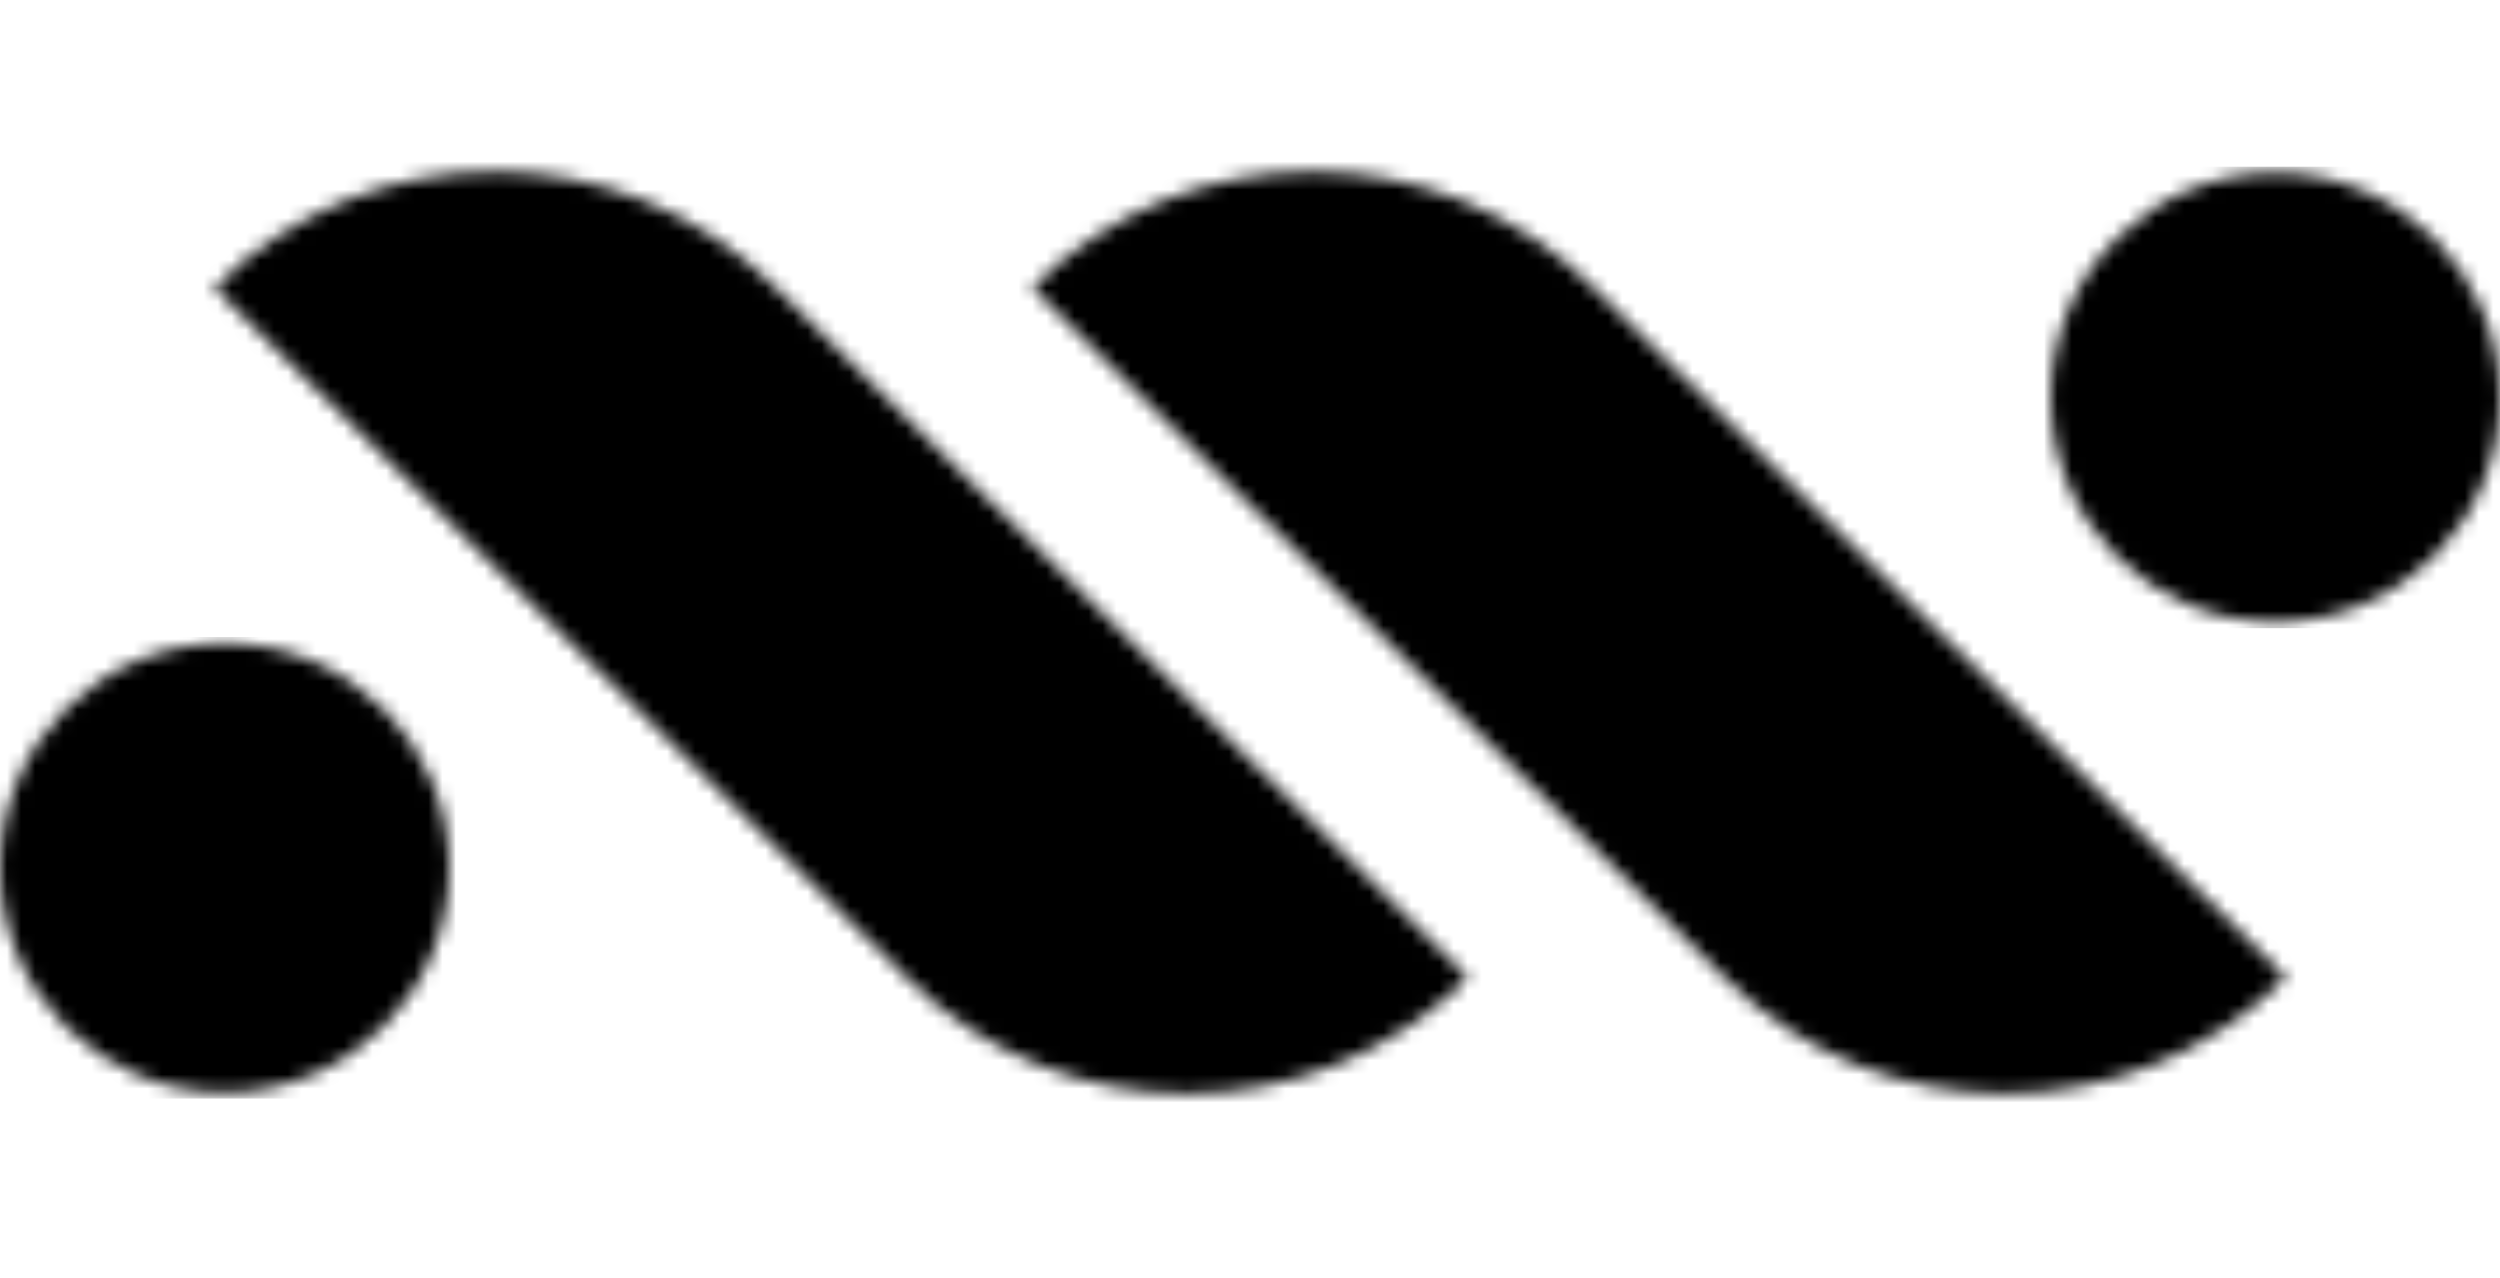 <svg width="178" height="91" viewBox="0 0 178 91" fill="none" xmlns="http://www.w3.org/2000/svg">
<g clip-path="url(#clip0_21_26)">
<mask id="mask0_21_26" style="mask-type:luminance" maskUnits="userSpaceOnUse" x="0" y="45" width="32" height="33">
<mask id="mask1_21_26" style="mask-type:luminance" maskUnits="userSpaceOnUse" x="0" y="0" width="178" height="91">
<path d="M178 0H0V90.088H178V0Z" fill="white"></path>
</mask>
<g mask="url(#mask1_21_26)">
<path d="M15.994 77.785C24.829 77.785 31.988 70.626 31.988 61.791C31.988 52.956 24.829 45.797 15.994 45.797C7.159 45.797 0 52.956 0 61.791C0 70.626 7.159 77.785 15.994 77.785Z" fill="white"></path>
</g>
</mask>
<g mask="url(#mask0_21_26)">
<path d="M32.423 45.362H-0.435V78.22H32.423V45.362Z" fill="black"></path>
</g>
<mask id="mask2_21_26" style="mask-type:luminance" maskUnits="userSpaceOnUse" x="15" y="12" width="90" height="66">
<mask id="mask3_21_26" style="mask-type:luminance" maskUnits="userSpaceOnUse" x="0" y="0" width="178" height="91">
<path d="M178 0H0V90.088H178V0Z" fill="white"></path>
</mask>
<g mask="url(#mask3_21_26)">
<path d="M104.515 69.607C93.465 80.618 75.596 80.618 64.546 69.607L15.254 20.481C26.304 9.47 44.173 9.47 55.223 20.481L104.519 69.603L104.515 69.607Z" fill="white"></path>
</g>
</mask>
<g mask="url(#mask2_21_26)">
<path d="M59.886 -35.775L-20.932 45.043L59.886 125.861L140.704 45.043L59.886 -35.775Z" fill="black"></path>
</g>
<mask id="mask4_21_26" style="mask-type:luminance" maskUnits="userSpaceOnUse" x="146" y="12" width="32" height="33">
<mask id="mask5_21_26" style="mask-type:luminance" maskUnits="userSpaceOnUse" x="0" y="0" width="178" height="91">
<path d="M178 0H0V90.088H178V0Z" fill="white"></path>
</mask>
<g mask="url(#mask5_21_26)">
<path d="M162.006 12.303C153.171 12.303 146.012 19.462 146.012 28.297C146.012 37.132 153.171 44.291 162.006 44.291C170.841 44.291 178 37.132 178 28.297C178 19.462 170.841 12.303 162.006 12.303Z" fill="white"></path>
</g>
</mask>
<g mask="url(#mask4_21_26)">
<path d="M178.435 11.868H145.577V44.726H178.435V11.868Z" fill="black"></path>
</g>
<mask id="mask6_21_26" style="mask-type:luminance" maskUnits="userSpaceOnUse" x="73" y="12" width="90" height="66">
<mask id="mask7_21_26" style="mask-type:luminance" maskUnits="userSpaceOnUse" x="0" y="0" width="178" height="91">
<path d="M178 0H0V90.088H178V0Z" fill="white"></path>
</mask>
<g mask="url(#mask7_21_26)">
<path d="M73.485 20.481C84.535 9.47 102.404 9.47 113.454 20.481L162.75 69.603C151.7 80.614 133.831 80.614 122.781 69.603L73.485 20.481Z" fill="white"></path>
</g>
</mask>
<g mask="url(#mask6_21_26)">
<path d="M118.117 -35.776L37.299 45.043L118.117 125.861L198.936 45.043L118.117 -35.776Z" fill="black"></path>
</g>
</g>
<defs>
<clipPath id="clip0_21_26">
<rect width="178" height="90.088" fill="white"></rect>
</clipPath>
</defs>
</svg>
